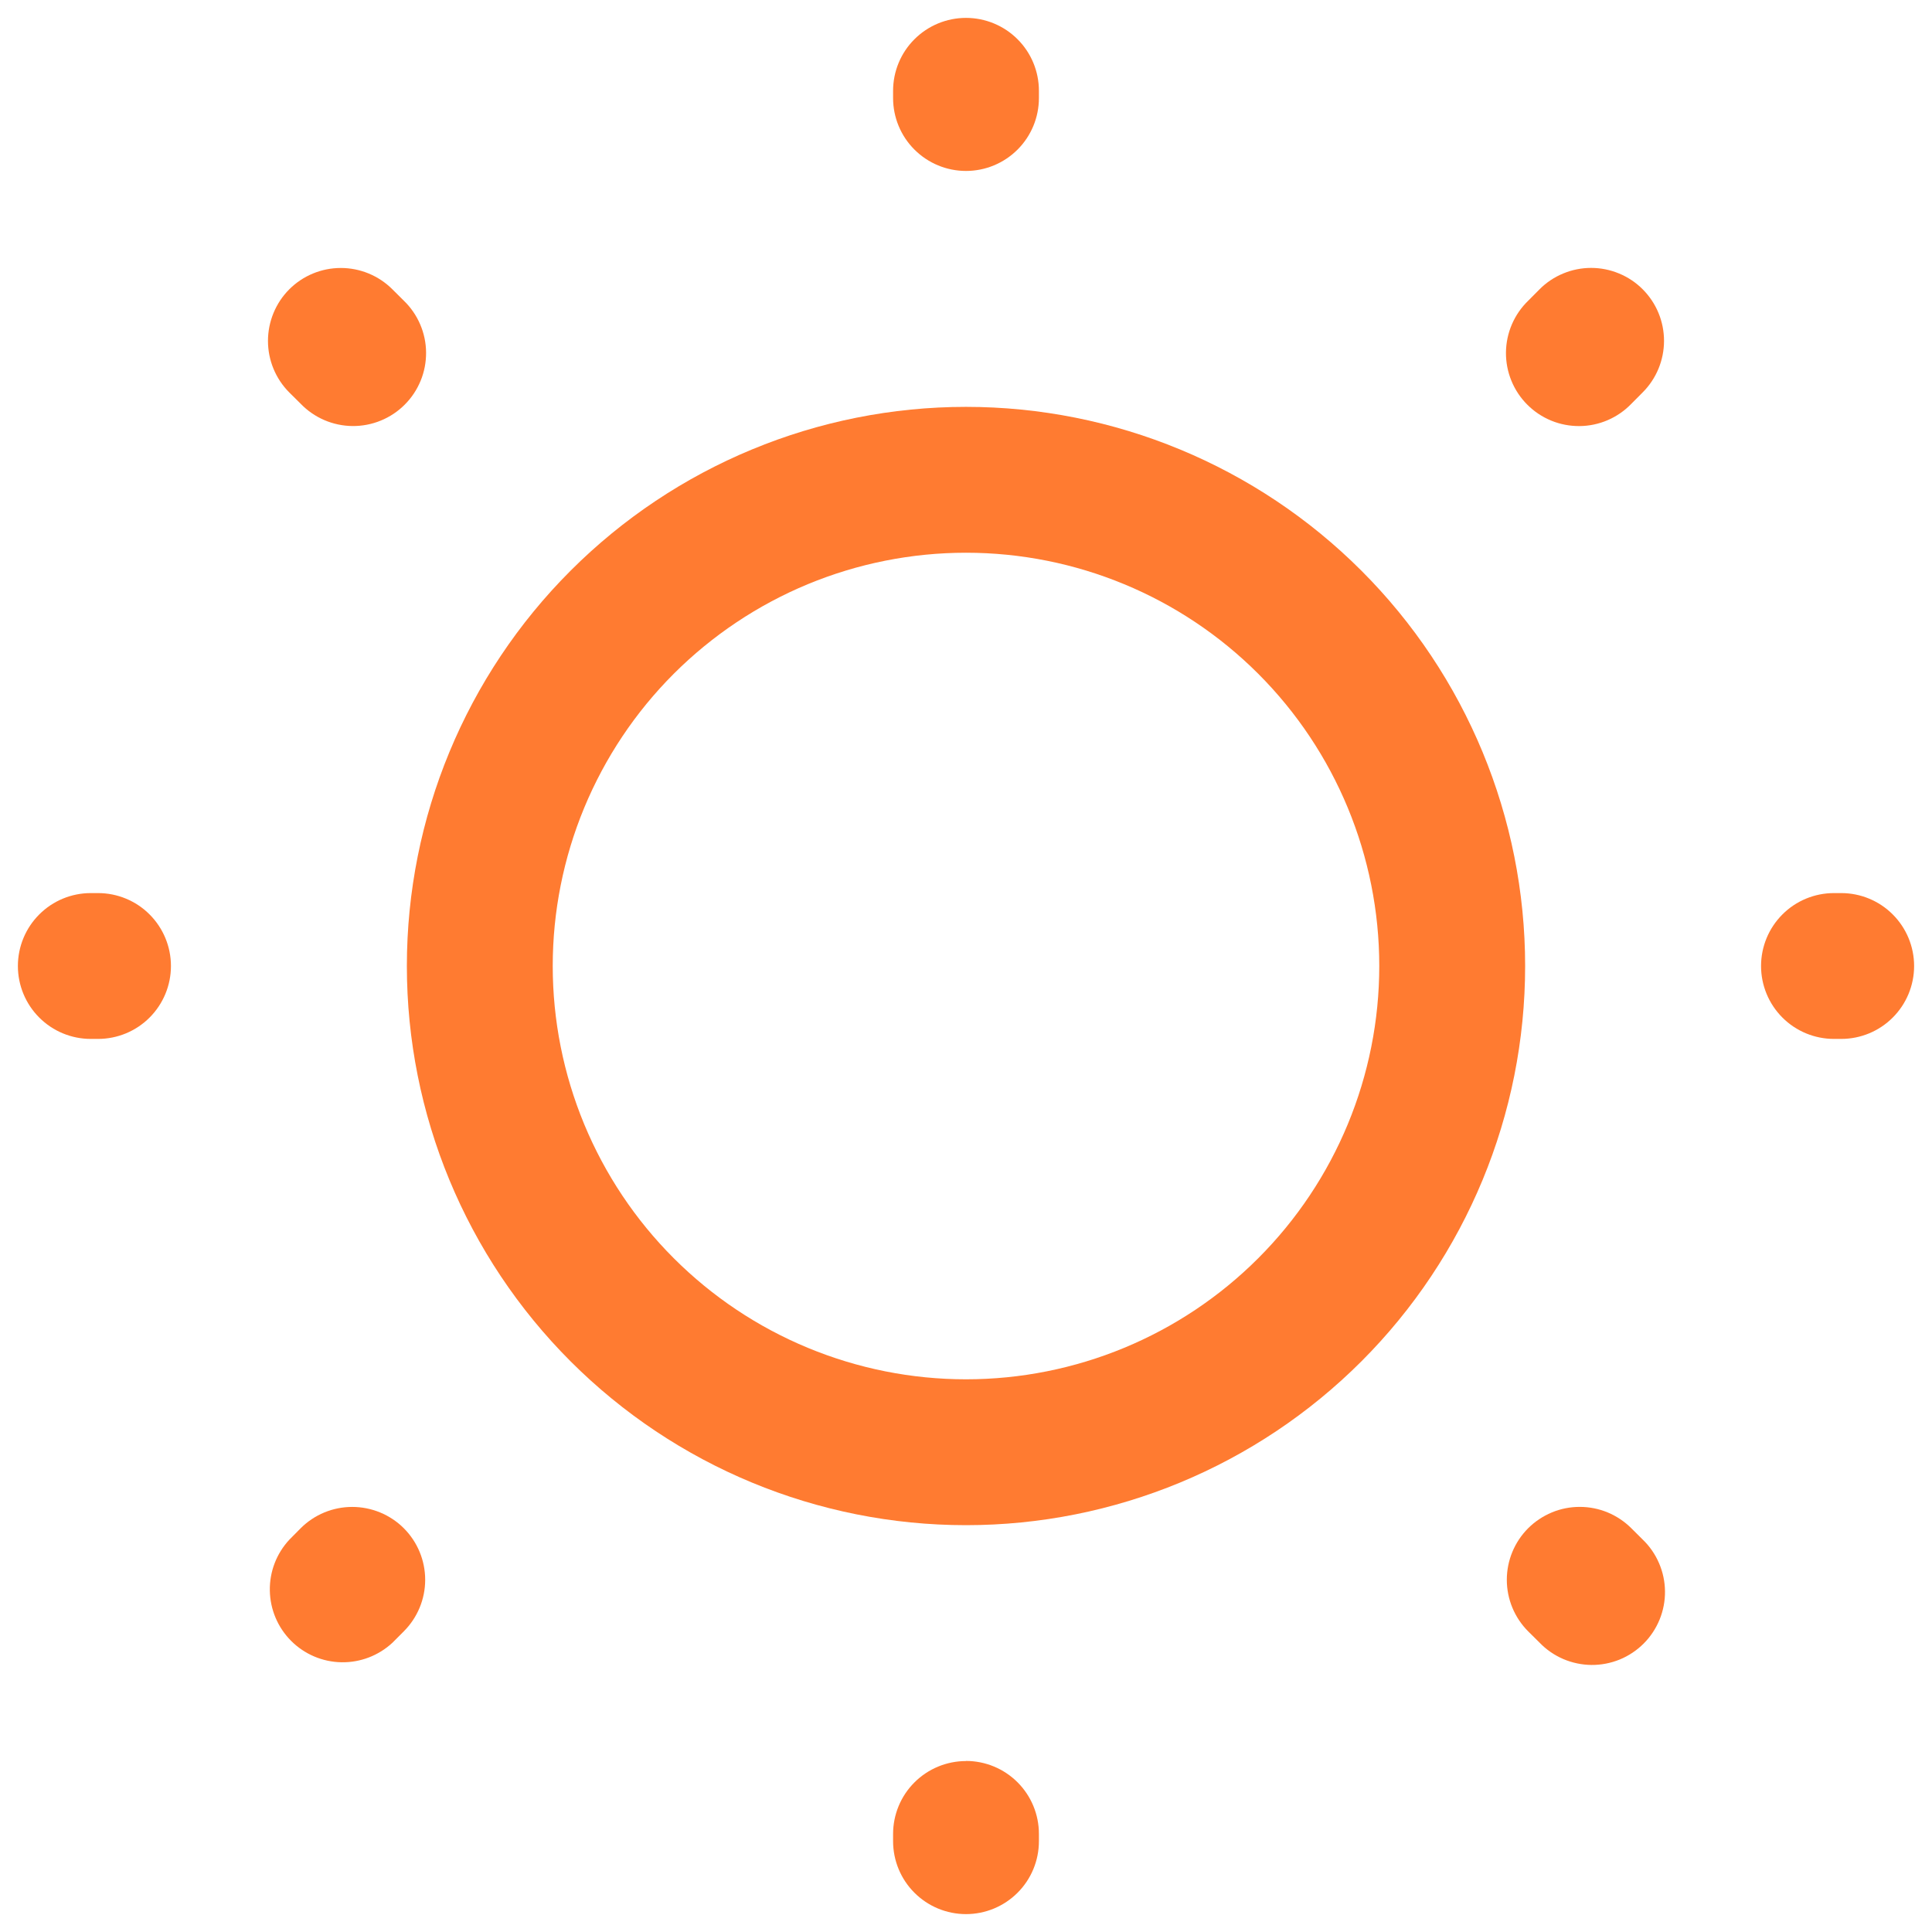 <svg xmlns="http://www.w3.org/2000/svg" width="54" height="54" viewBox="0 0 54 54" fill="none"><g clip-path="url(#clip0_232_6182)"><path fill-rule="evenodd" clip-rule="evenodd" d="M27 15.449C25.483 15.449 23.981 15.748 22.579 16.328C21.178 16.909 19.905 17.76 18.832 18.832C17.759 19.905 16.909 21.178 16.328 22.58C15.748 23.981 15.449 25.483 15.449 27C15.449 28.517 15.748 30.019 16.328 31.421C16.909 32.822 17.759 34.096 18.832 35.168C19.905 36.241 21.178 37.092 22.579 37.672C23.981 38.253 25.483 38.552 27 38.552C30.064 38.552 33.002 37.335 35.168 35.168C37.334 33.002 38.551 30.064 38.551 27C38.551 23.937 37.334 20.999 35.168 18.832C33.002 16.666 30.064 15.449 27 15.449ZM11.372 27C11.372 22.855 13.018 18.88 15.949 15.95C18.88 13.019 22.855 11.372 27 11.372C31.145 11.372 35.12 13.019 38.051 15.95C40.982 18.88 42.628 22.855 42.628 27C42.628 31.145 40.982 35.12 38.051 38.051C35.12 40.982 31.145 42.629 27 42.629C22.855 42.629 18.88 40.982 15.949 38.051C13.018 35.12 11.372 31.145 11.372 27Z" fill="#FF7B31"/><path fill-rule="evenodd" clip-rule="evenodd" d="M27 0.5C27.541 0.5 28.059 0.715 28.441 1.097C28.824 1.479 29.038 1.998 29.038 2.538V2.74C29.038 3.28 28.824 3.799 28.441 4.181C28.059 4.563 27.541 4.778 27 4.778C26.459 4.778 25.941 4.563 25.559 4.181C25.176 3.799 24.962 3.28 24.962 2.74V2.538C24.962 1.998 25.176 1.479 25.559 1.097C25.941 0.715 26.459 0.5 27 0.5ZM8.086 8.086C8.468 7.704 8.986 7.49 9.526 7.49C10.066 7.49 10.585 7.704 10.967 8.086L11.287 8.404C11.482 8.592 11.637 8.817 11.744 9.066C11.851 9.314 11.907 9.582 11.909 9.853C11.911 10.123 11.86 10.392 11.757 10.642C11.654 10.893 11.503 11.12 11.311 11.311C11.12 11.503 10.892 11.654 10.642 11.756C10.391 11.859 10.123 11.91 9.852 11.908C9.581 11.905 9.314 11.849 9.065 11.742C8.817 11.635 8.592 11.48 8.404 11.285L8.086 10.97C7.704 10.587 7.49 10.069 7.49 9.529C7.49 8.989 7.704 8.468 8.086 8.086ZM45.914 8.086C46.296 8.468 46.51 8.986 46.51 9.526C46.51 10.066 46.296 10.585 45.914 10.967L45.596 11.287C45.408 11.482 45.183 11.637 44.934 11.744C44.686 11.851 44.418 11.907 44.147 11.909C43.877 11.911 43.608 11.86 43.358 11.757C43.107 11.654 42.88 11.503 42.689 11.311C42.497 11.12 42.346 10.892 42.244 10.642C42.141 10.391 42.09 10.123 42.092 9.852C42.095 9.581 42.151 9.314 42.258 9.065C42.365 8.817 42.52 8.592 42.715 8.404L43.031 8.086C43.22 7.896 43.444 7.746 43.692 7.644C43.939 7.541 44.205 7.488 44.472 7.488C44.74 7.488 45.005 7.541 45.253 7.644C45.5 7.746 45.725 7.896 45.914 8.086ZM0.5 27C0.5 26.459 0.715 25.941 1.097 25.559C1.479 25.176 1.998 24.962 2.538 24.962H2.74C3.28 24.962 3.799 25.176 4.181 25.559C4.563 25.941 4.778 26.459 4.778 27C4.778 27.541 4.563 28.059 4.181 28.441C3.799 28.824 3.28 29.038 2.74 29.038H2.538C1.998 29.038 1.479 28.824 1.097 28.441C0.715 28.059 0.5 27.541 0.5 27ZM49.222 27C49.222 26.459 49.437 25.941 49.819 25.559C50.201 25.176 50.72 24.962 51.26 24.962H51.462C52.002 24.962 52.521 25.176 52.903 25.559C53.285 25.941 53.5 26.459 53.5 27C53.5 27.541 53.285 28.059 52.903 28.441C52.521 28.824 52.002 29.038 51.462 29.038H51.26C50.72 29.038 50.201 28.824 49.819 28.441C49.437 28.059 49.222 27.541 49.222 27ZM42.712 42.715C42.902 42.526 43.127 42.376 43.374 42.273C43.621 42.17 43.886 42.118 44.154 42.118C44.422 42.118 44.687 42.17 44.935 42.273C45.182 42.376 45.407 42.526 45.596 42.715L45.914 43.031C46.109 43.218 46.264 43.443 46.371 43.692C46.478 43.941 46.535 44.208 46.537 44.479C46.54 44.749 46.488 45.018 46.386 45.268C46.283 45.519 46.132 45.747 45.941 45.938C45.749 46.13 45.522 46.281 45.272 46.384C45.021 46.486 44.753 46.538 44.482 46.536C44.211 46.533 43.944 46.477 43.695 46.371C43.446 46.264 43.221 46.109 43.033 45.914L42.712 45.596C42.331 45.214 42.116 44.696 42.116 44.156C42.116 43.615 42.331 43.097 42.712 42.715ZM11.287 42.715C11.669 43.097 11.884 43.615 11.884 44.156C11.884 44.696 11.669 45.214 11.287 45.596L10.97 45.914C10.583 46.274 10.072 46.47 9.544 46.461C9.016 46.452 8.512 46.238 8.138 45.864C7.765 45.491 7.551 44.987 7.542 44.459C7.532 43.931 7.728 43.42 8.089 43.033L8.404 42.715C8.786 42.333 9.304 42.119 9.844 42.119C10.384 42.119 10.905 42.333 11.287 42.715ZM27 49.219C27.541 49.219 28.059 49.434 28.441 49.816C28.824 50.199 29.038 50.717 29.038 51.258V51.462C29.038 52.002 28.824 52.521 28.441 52.903C28.059 53.285 27.541 53.5 27 53.5C26.459 53.5 25.941 53.285 25.559 52.903C25.176 52.521 24.962 52.002 24.962 51.462V51.26C24.962 50.72 25.176 50.201 25.559 49.819C25.941 49.437 26.459 49.222 27 49.222V49.219Z" fill="#FF7B31"/></g><defs><clipPath id="clip0_232_6182"><rect width="54" height="54" fill="white"/></clipPath></defs></svg>